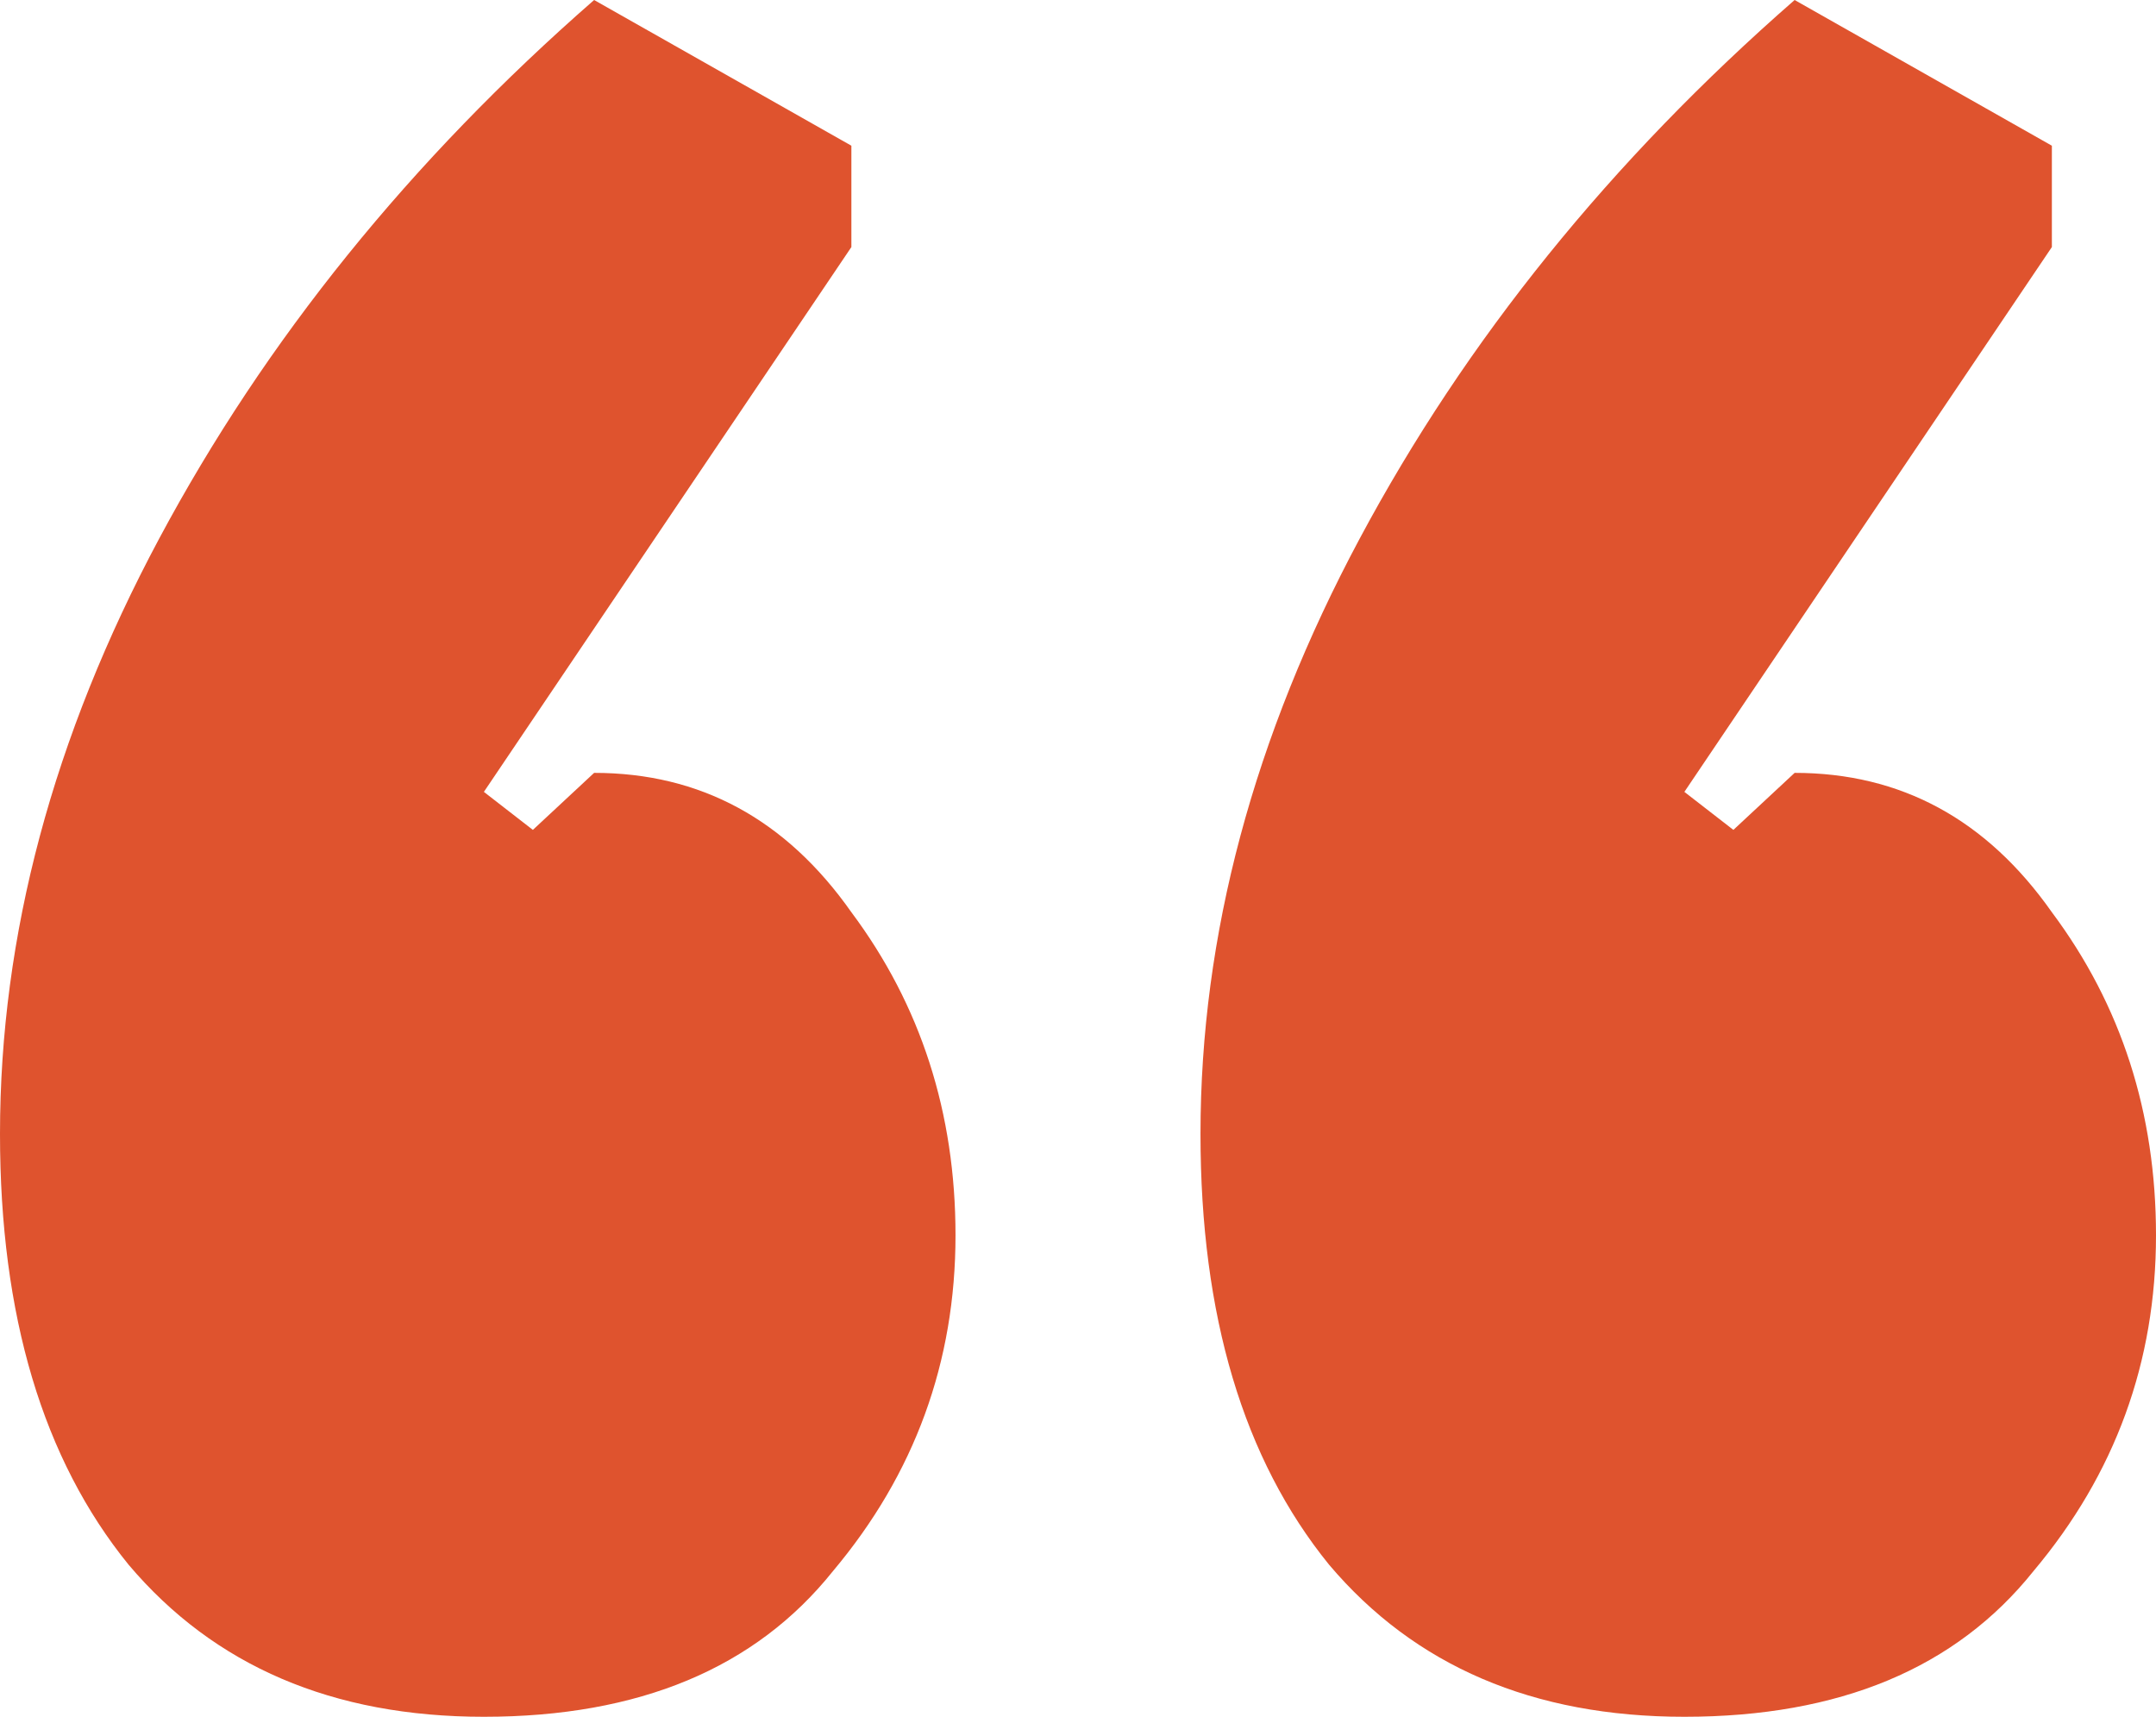 <svg xmlns="http://www.w3.org/2000/svg" width="108" height="86" viewBox="0 0 108 86" fill="none"><path d="M29.761 0L42.648 7.299V12.376L24.239 39.668L26.693 41.572L29.761 38.716C35.08 38.716 39.375 41.043 42.648 45.697C46.125 50.352 47.864 55.747 47.864 61.882C47.864 68.229 45.818 73.835 41.727 78.701C37.841 83.567 32.011 86 24.239 86C16.671 86 10.739 83.461 6.443 78.384C2.148 73.095 0 65.902 0 56.804C0 46.861 2.659 36.918 7.977 26.974C13.296 17.031 20.557 8.039 29.761 0ZM89.898 0L102.784 7.299V12.376L84.375 39.668L86.83 41.572L89.898 38.716C95.216 38.716 99.511 41.043 102.784 45.697C106.261 50.352 108 55.747 108 61.882C108 68.229 105.955 73.835 101.864 78.701C97.977 83.567 92.148 86 84.375 86C76.807 86 70.875 83.461 66.579 78.384C62.284 73.095 60.136 65.902 60.136 56.804C60.136 46.861 62.795 36.918 68.114 26.974C73.432 17.031 80.693 8.039 89.898 0Z" fill="#DF532E"></path></svg>